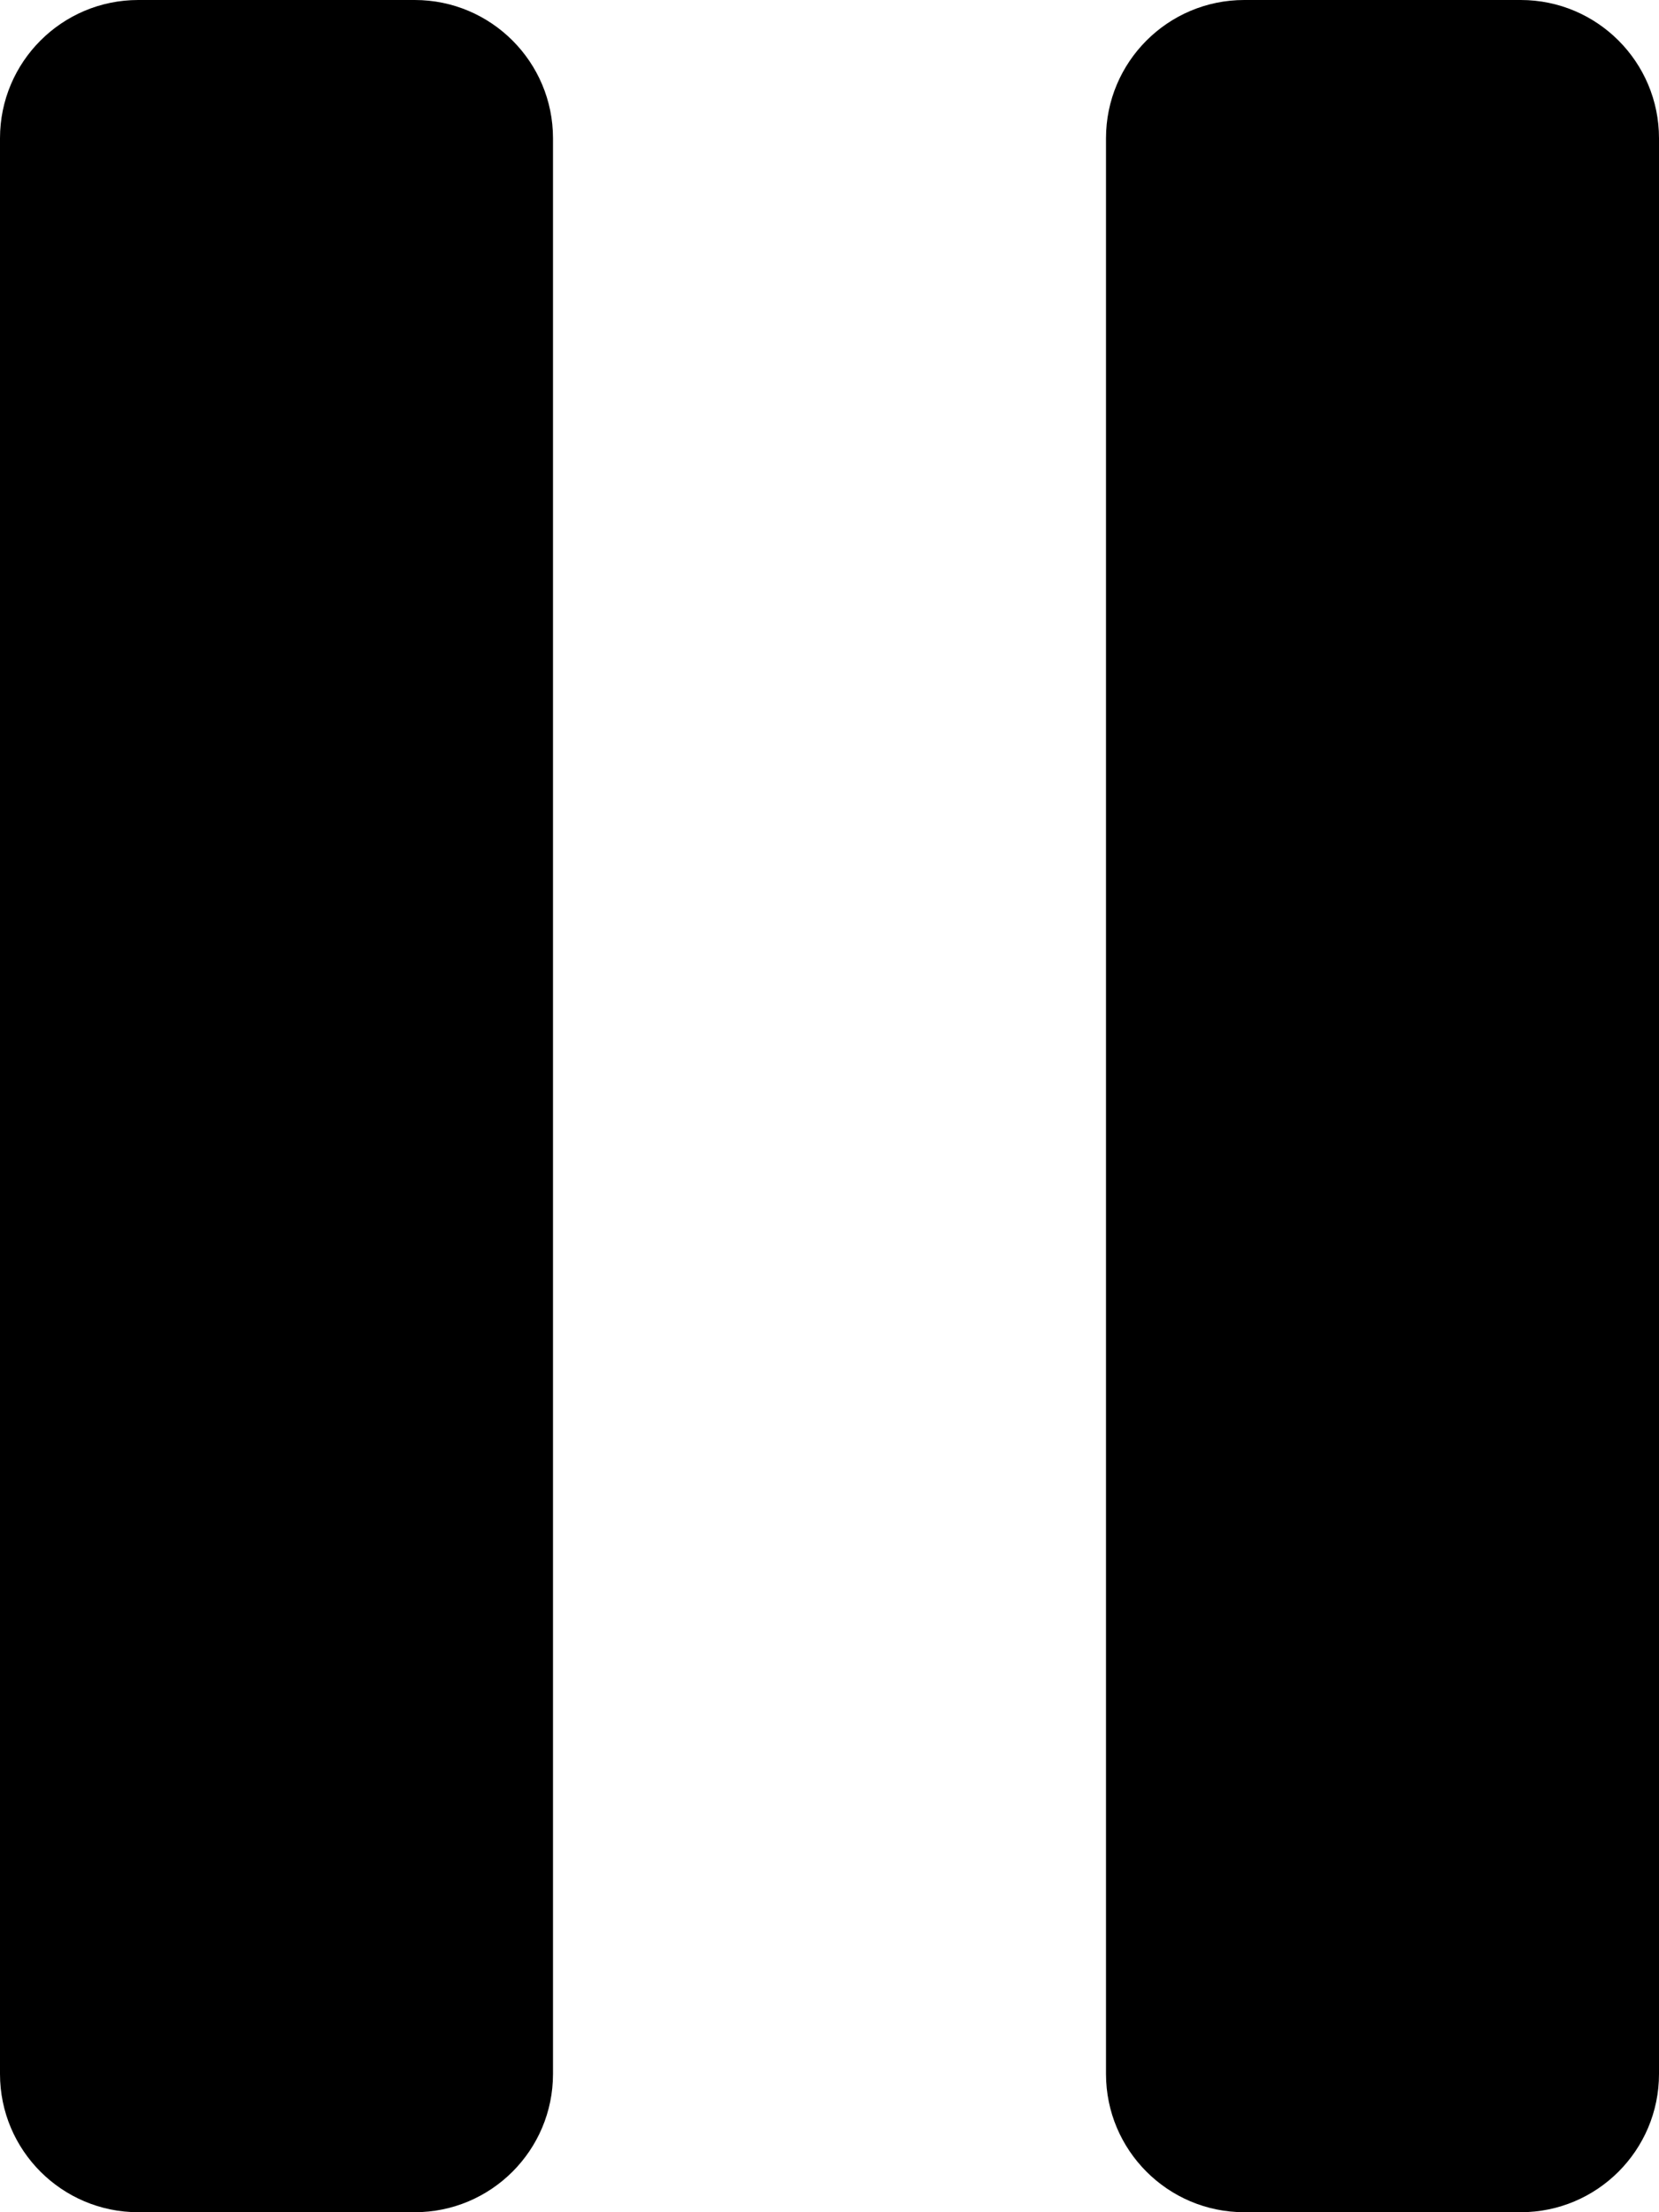 <?xml version="1.0" encoding="iso-8859-1"?>
<!-- Generator: Adobe Illustrator 16.0.0, SVG Export Plug-In . SVG Version: 6.00 Build 0)  -->
<!DOCTYPE svg PUBLIC "-//W3C//DTD SVG 1.1//EN" "http://www.w3.org/Graphics/SVG/1.1/DTD/svg11.dtd">
<svg version="1.1" id="Layer_1" xmlns="http://www.w3.org/2000/svg" xmlns:xlink="http://www.w3.org/1999/xlink" x="0px" y="0px"
	 width="6px" height="8px" viewBox="0 0 6 8" style="enable-background:new 0 0 6 8;" xml:space="preserve">
<g id="Pause_3">
	<path style="fill-rule:evenodd;clip-rule:evenodd;" d="M0.5,8h1C1.776,8,2,7.776,2,7.5v-7C2,0.224,1.776,0,1.5,0h-1
		C0.224,0,0,0.224,0,0.5v7C0,7.776,0.224,8,0.5,8z"/>
	<path style="fill-rule:evenodd;clip-rule:evenodd;" d="M4,0.5v7C4,7.776,4.224,8,4.5,8h1C5.776,8,6,7.776,6,7.5v-7
		C6,0.224,5.776,0,5.5,0h-1C4.224,0,4,0.224,4,0.5z"/>
</g>
<g>
</g>
<g>
</g>
<g>
</g>
<g>
</g>
<g>
</g>
<g>
</g>
<g>
</g>
<g>
</g>
<g>
</g>
<g>
</g>
<g>
</g>
<g>
</g>
<g>
</g>
<g>
</g>
<g>
</g>
</svg>
